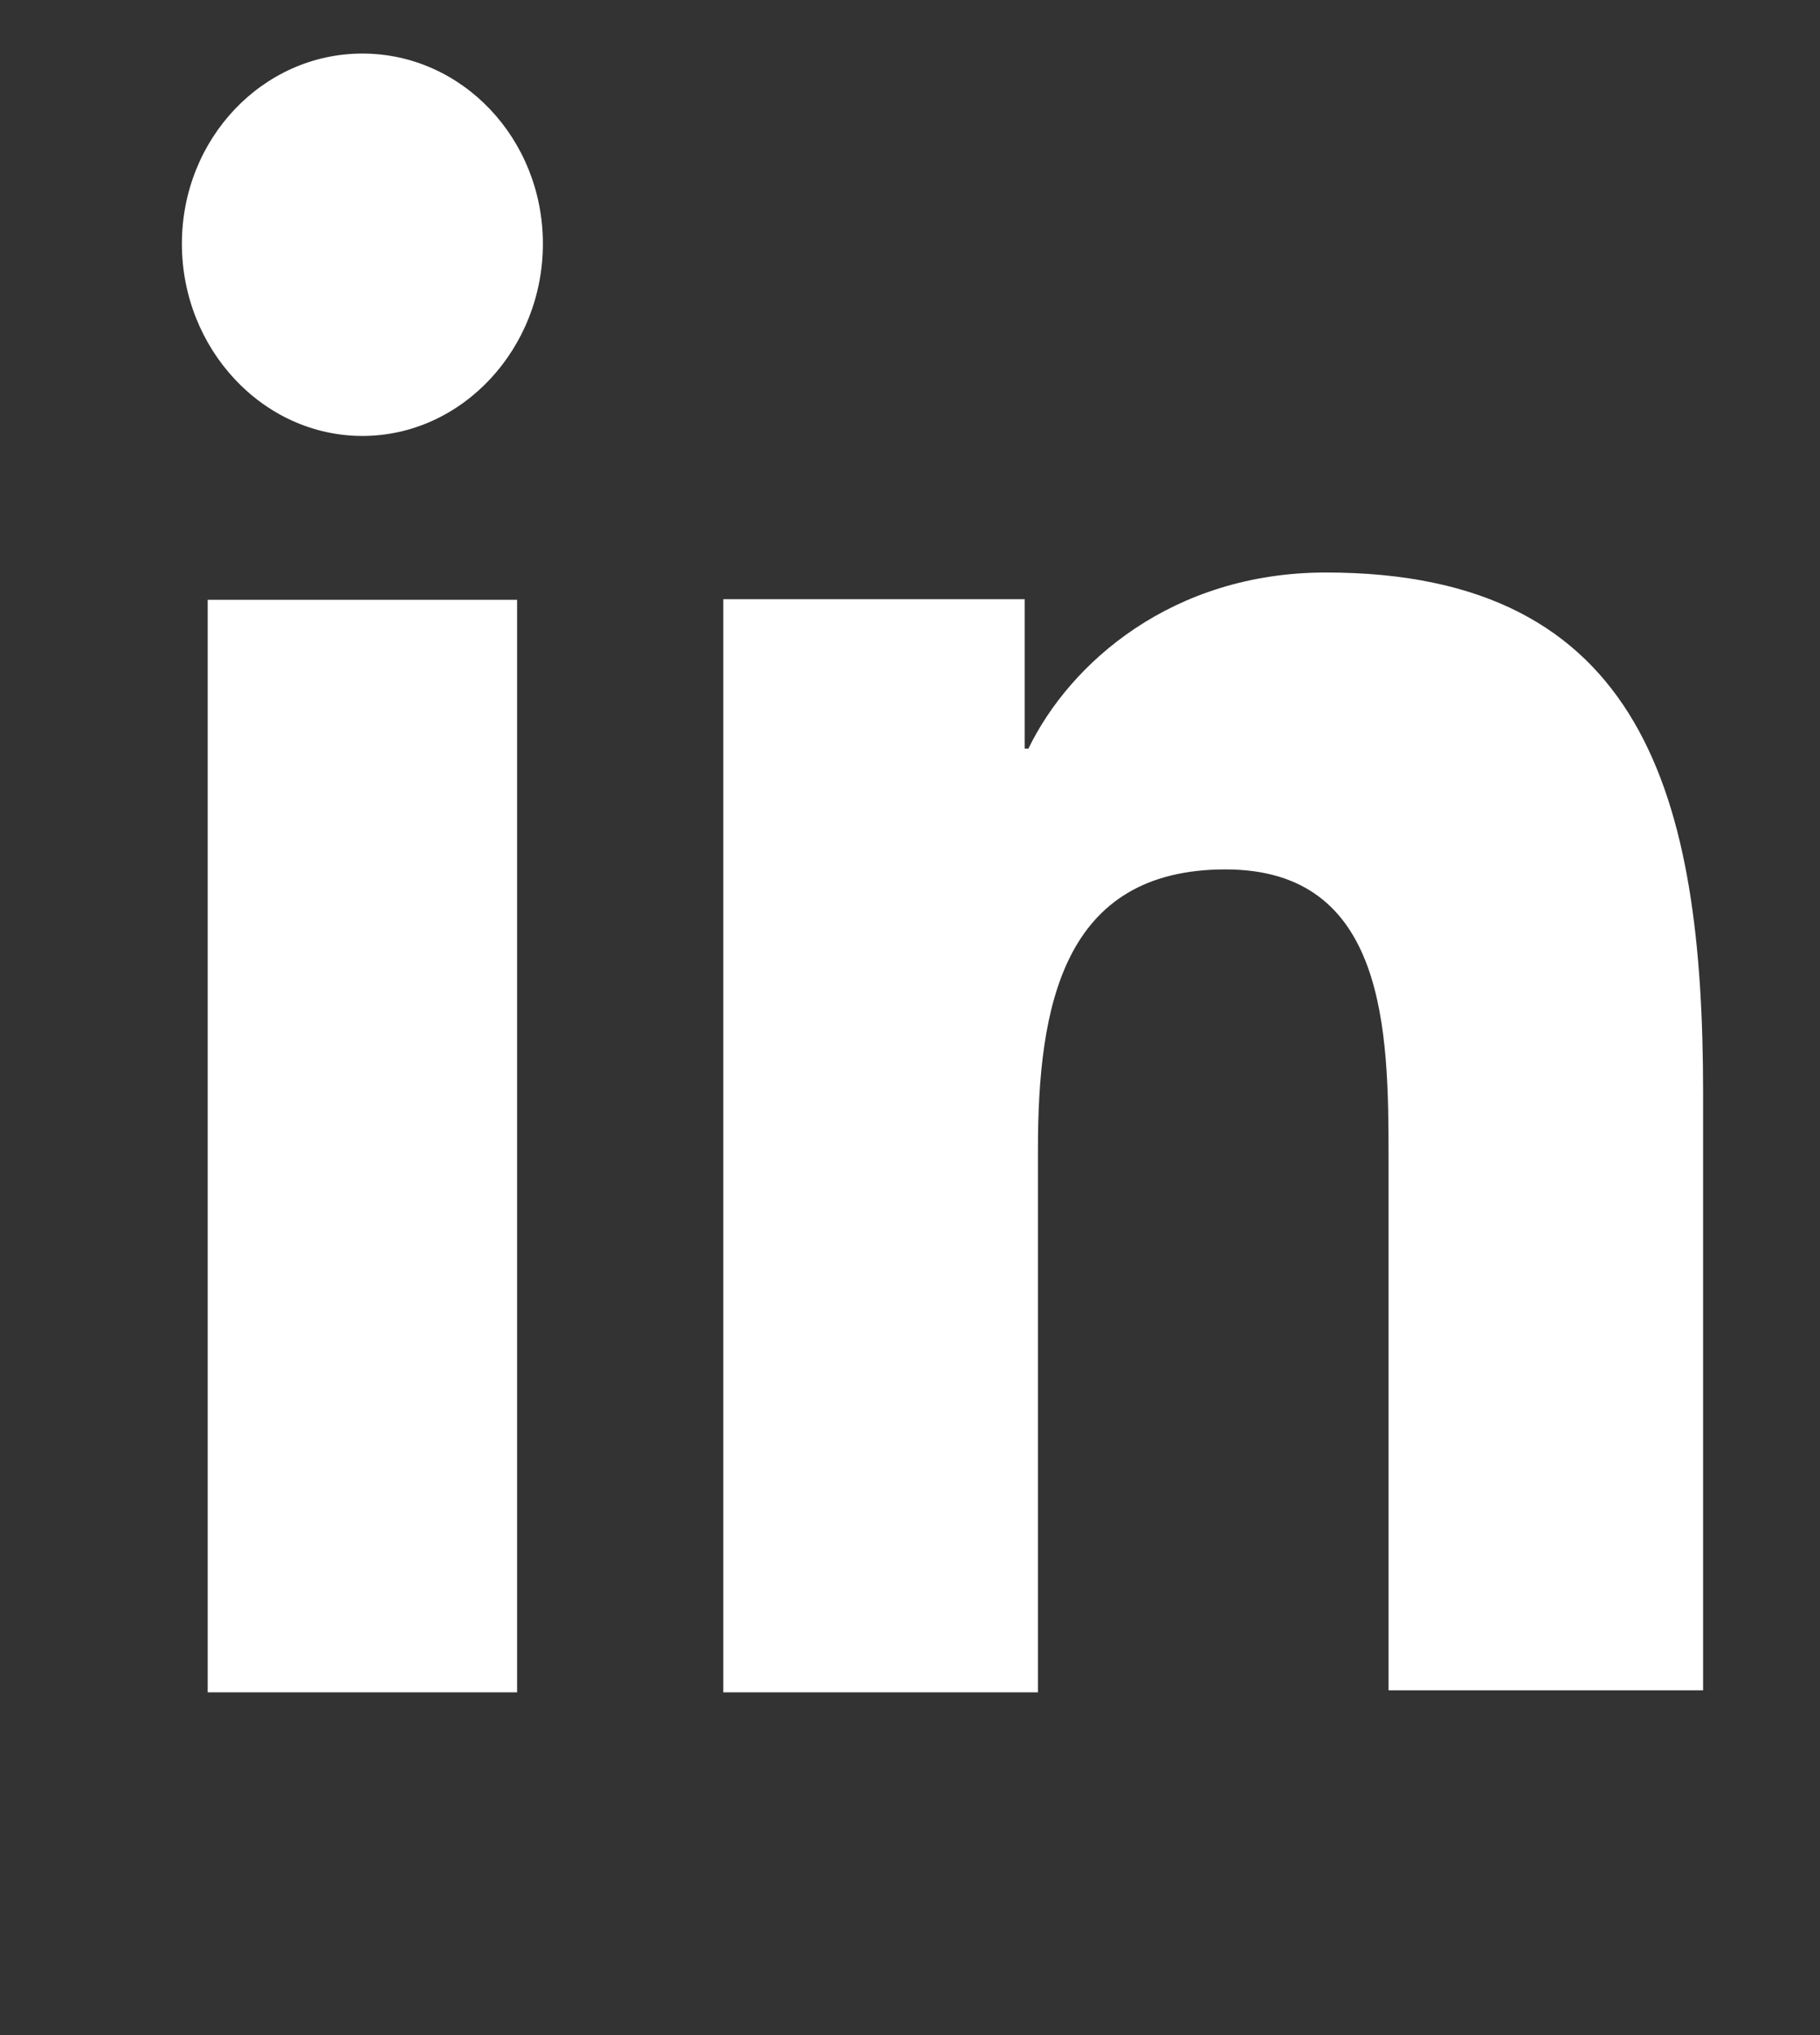 <svg width="17" height="19" viewBox="0 0 17 19" fill="none" xmlns="http://www.w3.org/2000/svg">
<rect x="0" y="0" width="17" height="19" fill="#333333" stroke="none"/>
<path d="M15.908 15.8V10.2C15.908 7.448 15.359 5.345 12.385 5.345C10.952 5.345 9.996 6.186 9.606 6.989H9.571V5.594H6.756V15.8H9.695V10.735C9.695 9.397 9.925 8.117 11.447 8.117C12.952 8.117 12.97 9.627 12.97 10.812V15.781H15.908V15.8Z" fill="white"/>
<path d="M1.94 5.6H4.83V15.8H1.94V5.6Z" fill="white"/>
<path d="M3.385 0.5C2.454 0.5 1.699 1.295 1.699 2.276C1.699 3.256 2.454 4.07 3.385 4.07C4.316 4.07 5.071 3.256 5.071 2.276C5.071 1.295 4.316 0.5 3.385 0.5Z" fill="white"/>
</svg>
